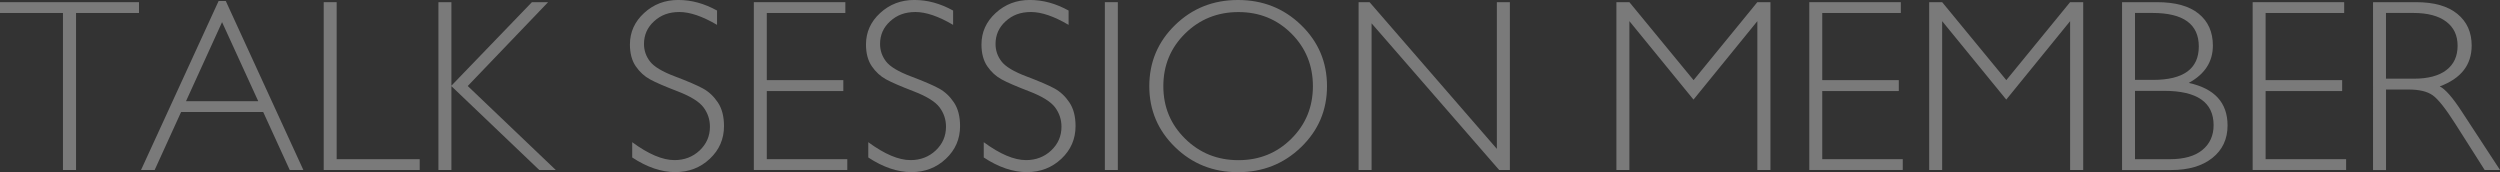 <?xml version="1.0" encoding="UTF-8"?><svg id="Layer_2" xmlns="http://www.w3.org/2000/svg" viewBox="0 0 851.45 58.64"><rect x="0" y="0" width="851.45" height="58.64" fill="#333333" stroke="none"/><defs><style>.cls-1{fill:#fff;}.cls-2{opacity:.35;}</style></defs><g id="_レイヤー_1"><g class="cls-2"><g><path class="cls-1" d="M47.34,.74v3.68H25.9V57.9h-4.46V4.42H0V.74H47.34Z"/><path class="cls-1" d="M76.89,.33l26.43,57.57h-4.64l-9.04-19.76h-27.96l-9.01,19.76h-4.64L74.46,.33h2.43Zm11.06,34.13l-12.32-26.92-12.28,26.92h24.59Z"/><path class="cls-1" d="M114.66,.74V54.22h28.28v3.68h-32.69V.74h4.42Z"/><path class="cls-1" d="M186.67,.74l-27.37,28.55,29.99,28.61h-5.62l-29.93-28.56v28.56h-4.42V.74h4.42V29.18L181.16,.74h5.51Z"/><path class="cls-1" d="M244.21,3.6v4.87c-4.96-2.92-9.23-4.38-12.81-4.38s-6.31,1.04-8.61,3.13c-2.31,2.09-3.46,4.67-3.46,7.75,0,2.21,.68,4.2,2.05,5.97,1.36,1.77,4.21,3.48,8.55,5.11,4.34,1.64,7.5,3,9.49,4.09,1.99,1.09,3.68,2.67,5.07,4.75,1.39,2.07,2.09,4.76,2.09,8.06,0,4.39-1.61,8.1-4.83,11.13-3.22,3.03-7.15,4.54-11.78,4.54s-9.63-1.66-14.65-4.99v-5.2c5.54,4.07,10.34,6.1,14.4,6.1,3.38,0,6.24-1.1,8.57-3.29,2.33-2.2,3.5-4.89,3.5-8.08,0-2.43-.72-4.62-2.17-6.57-1.45-1.95-4.38-3.77-8.79-5.47-4.42-1.7-7.58-3.06-9.47-4.1-1.9-1.04-3.51-2.52-4.83-4.44-1.32-1.92-1.99-4.4-1.99-7.42,0-4.2,1.61-7.78,4.83-10.73,3.22-2.96,7.09-4.44,11.62-4.44s8.85,1.2,13.22,3.6Z"/><path class="cls-1" d="M287.91,.74v3.68h-26.76V27.29h26.07v3.72h-26.07v23.2h27.42v3.68h-31.83V.74h31.18Z"/><path class="cls-1" d="M324.61,3.6v4.87c-4.96-2.92-9.23-4.38-12.81-4.38s-6.31,1.04-8.61,3.13c-2.31,2.09-3.46,4.67-3.46,7.75,0,2.21,.68,4.2,2.05,5.97,1.36,1.77,4.21,3.48,8.55,5.11,4.34,1.64,7.5,3,9.49,4.09,1.99,1.09,3.68,2.67,5.07,4.75,1.39,2.07,2.09,4.76,2.09,8.06,0,4.39-1.61,8.1-4.83,11.13-3.22,3.03-7.15,4.54-11.78,4.54s-9.63-1.66-14.65-4.99v-5.2c5.54,4.07,10.34,6.1,14.4,6.1,3.38,0,6.24-1.1,8.57-3.29,2.33-2.2,3.5-4.89,3.5-8.08,0-2.43-.72-4.62-2.17-6.57-1.45-1.95-4.38-3.77-8.79-5.47-4.42-1.7-7.58-3.06-9.47-4.1-1.9-1.04-3.51-2.52-4.83-4.44-1.32-1.92-1.99-4.4-1.99-7.42,0-4.2,1.61-7.78,4.83-10.73,3.22-2.96,7.09-4.44,11.62-4.44s8.85,1.2,13.22,3.6Z"/><path class="cls-1" d="M363.94,3.6v4.87c-4.96-2.92-9.23-4.38-12.81-4.38s-6.31,1.04-8.61,3.13c-2.31,2.09-3.46,4.67-3.46,7.75,0,2.21,.68,4.2,2.05,5.97,1.36,1.77,4.21,3.48,8.55,5.11,4.34,1.64,7.5,3,9.49,4.09,1.99,1.09,3.68,2.67,5.07,4.75,1.39,2.07,2.09,4.76,2.09,8.06,0,4.39-1.61,8.1-4.83,11.13-3.22,3.03-7.15,4.54-11.78,4.54s-9.63-1.66-14.65-4.99v-5.2c5.54,4.07,10.34,6.1,14.4,6.1,3.38,0,6.24-1.1,8.57-3.29,2.33-2.2,3.5-4.89,3.5-8.08,0-2.43-.72-4.62-2.17-6.57-1.45-1.95-4.38-3.77-8.79-5.47-4.42-1.7-7.58-3.06-9.47-4.1-1.9-1.04-3.51-2.52-4.83-4.44-1.32-1.92-1.99-4.4-1.99-7.42,0-4.2,1.61-7.78,4.83-10.73,3.22-2.96,7.09-4.44,11.62-4.44s8.85,1.2,13.22,3.6Z"/><path class="cls-1" d="M380.71,.74V57.9h-4.42V.74h4.42Z"/><path class="cls-1" d="M421.63,0c8.46,0,15.62,2.84,21.5,8.53,5.88,5.69,8.82,12.62,8.82,20.81s-2.94,15.08-8.82,20.77c-5.88,5.69-13.05,8.53-21.5,8.53s-15.57-2.84-21.42-8.53c-5.85-5.69-8.78-12.61-8.78-20.77s2.93-15.12,8.78-20.81c5.85-5.69,12.99-8.53,21.42-8.53Zm.16,54.55c7.12,0,13.13-2.43,18.02-7.3,4.9-4.87,7.34-10.84,7.34-17.9s-2.45-13.07-7.34-17.94c-4.9-4.87-10.91-7.3-18.02-7.3s-13.2,2.43-18.15,7.3c-4.95,4.87-7.43,10.85-7.43,17.94s2.48,13.03,7.43,17.9c4.95,4.87,11,7.3,18.15,7.3Z"/><path class="cls-1" d="M514.23,.74V57.9h-3.64L467.13,7.94V57.9h-4.42V.74h3.74l43.35,49.96V.74h4.42Z"/><path class="cls-1" d="M576.8,27.29L598.51,.74h4.47V57.9h-4.46V7.2l-21.75,26.72-21.83-26.72V57.9h-4.42V.74h4.42l21.85,26.55Z"/><path class="cls-1" d="M647.38,.74v3.68h-26.76V27.29h26.07v3.72h-26.07v23.2h27.42v3.68h-31.83V.74h31.18Z"/><path class="cls-1" d="M683.31,27.29L705.03,.74h4.47V57.9h-4.46V7.2l-21.75,26.72-21.83-26.72V57.9h-4.42V.74h4.42l21.85,26.55Z"/><path class="cls-1" d="M722.72,.74h11.91c6.25,0,10.98,1.31,14.2,3.93,3.22,2.62,4.83,6.23,4.83,10.84,0,5.51-2.74,9.75-8.22,12.73,8.81,1.91,13.22,6.74,13.22,14.49,0,4.64-1.73,8.33-5.18,11.07-3.45,2.74-8.12,4.11-14.01,4.11h-16.74V.74Zm4.42,3.68V27.21h6.14c10.39,0,15.59-3.79,15.59-11.38s-5.25-11.42-15.75-11.42h-5.97Zm0,26.52v23.28h11.83c4.88,0,8.59-1.05,11.13-3.15,2.54-2.1,3.81-4.91,3.81-8.43,0-7.8-5.62-11.7-16.86-11.7h-9.9Z"/><path class="cls-1" d="M798.38,.74v3.68h-26.76V27.29h26.07v3.72h-26.07v23.2h27.42v3.68h-31.83V.74h31.18Z"/><path class="cls-1" d="M808.2,.74h14.65c6.14,0,10.83,1.33,14.08,3.99,3.25,2.66,4.87,6.25,4.87,10.78,0,6.6-3.63,11.24-10.88,13.91,1.88,.9,4.42,3.81,7.61,8.72l12.93,19.76h-5.23l-9.96-15.67c-3.33-5.24-5.92-8.51-7.77-9.8-1.85-1.3-4.57-1.94-8.14-1.94h-7.73v27.42h-4.42V.74Zm4.42,3.68V26.8h9.49c4.83,0,8.52-.97,11.07-2.93,2.55-1.95,3.83-4.71,3.83-8.29s-1.3-6.26-3.89-8.22c-2.59-1.96-6.32-2.95-11.17-2.95h-9.33Z"/></g></g></g></svg>
